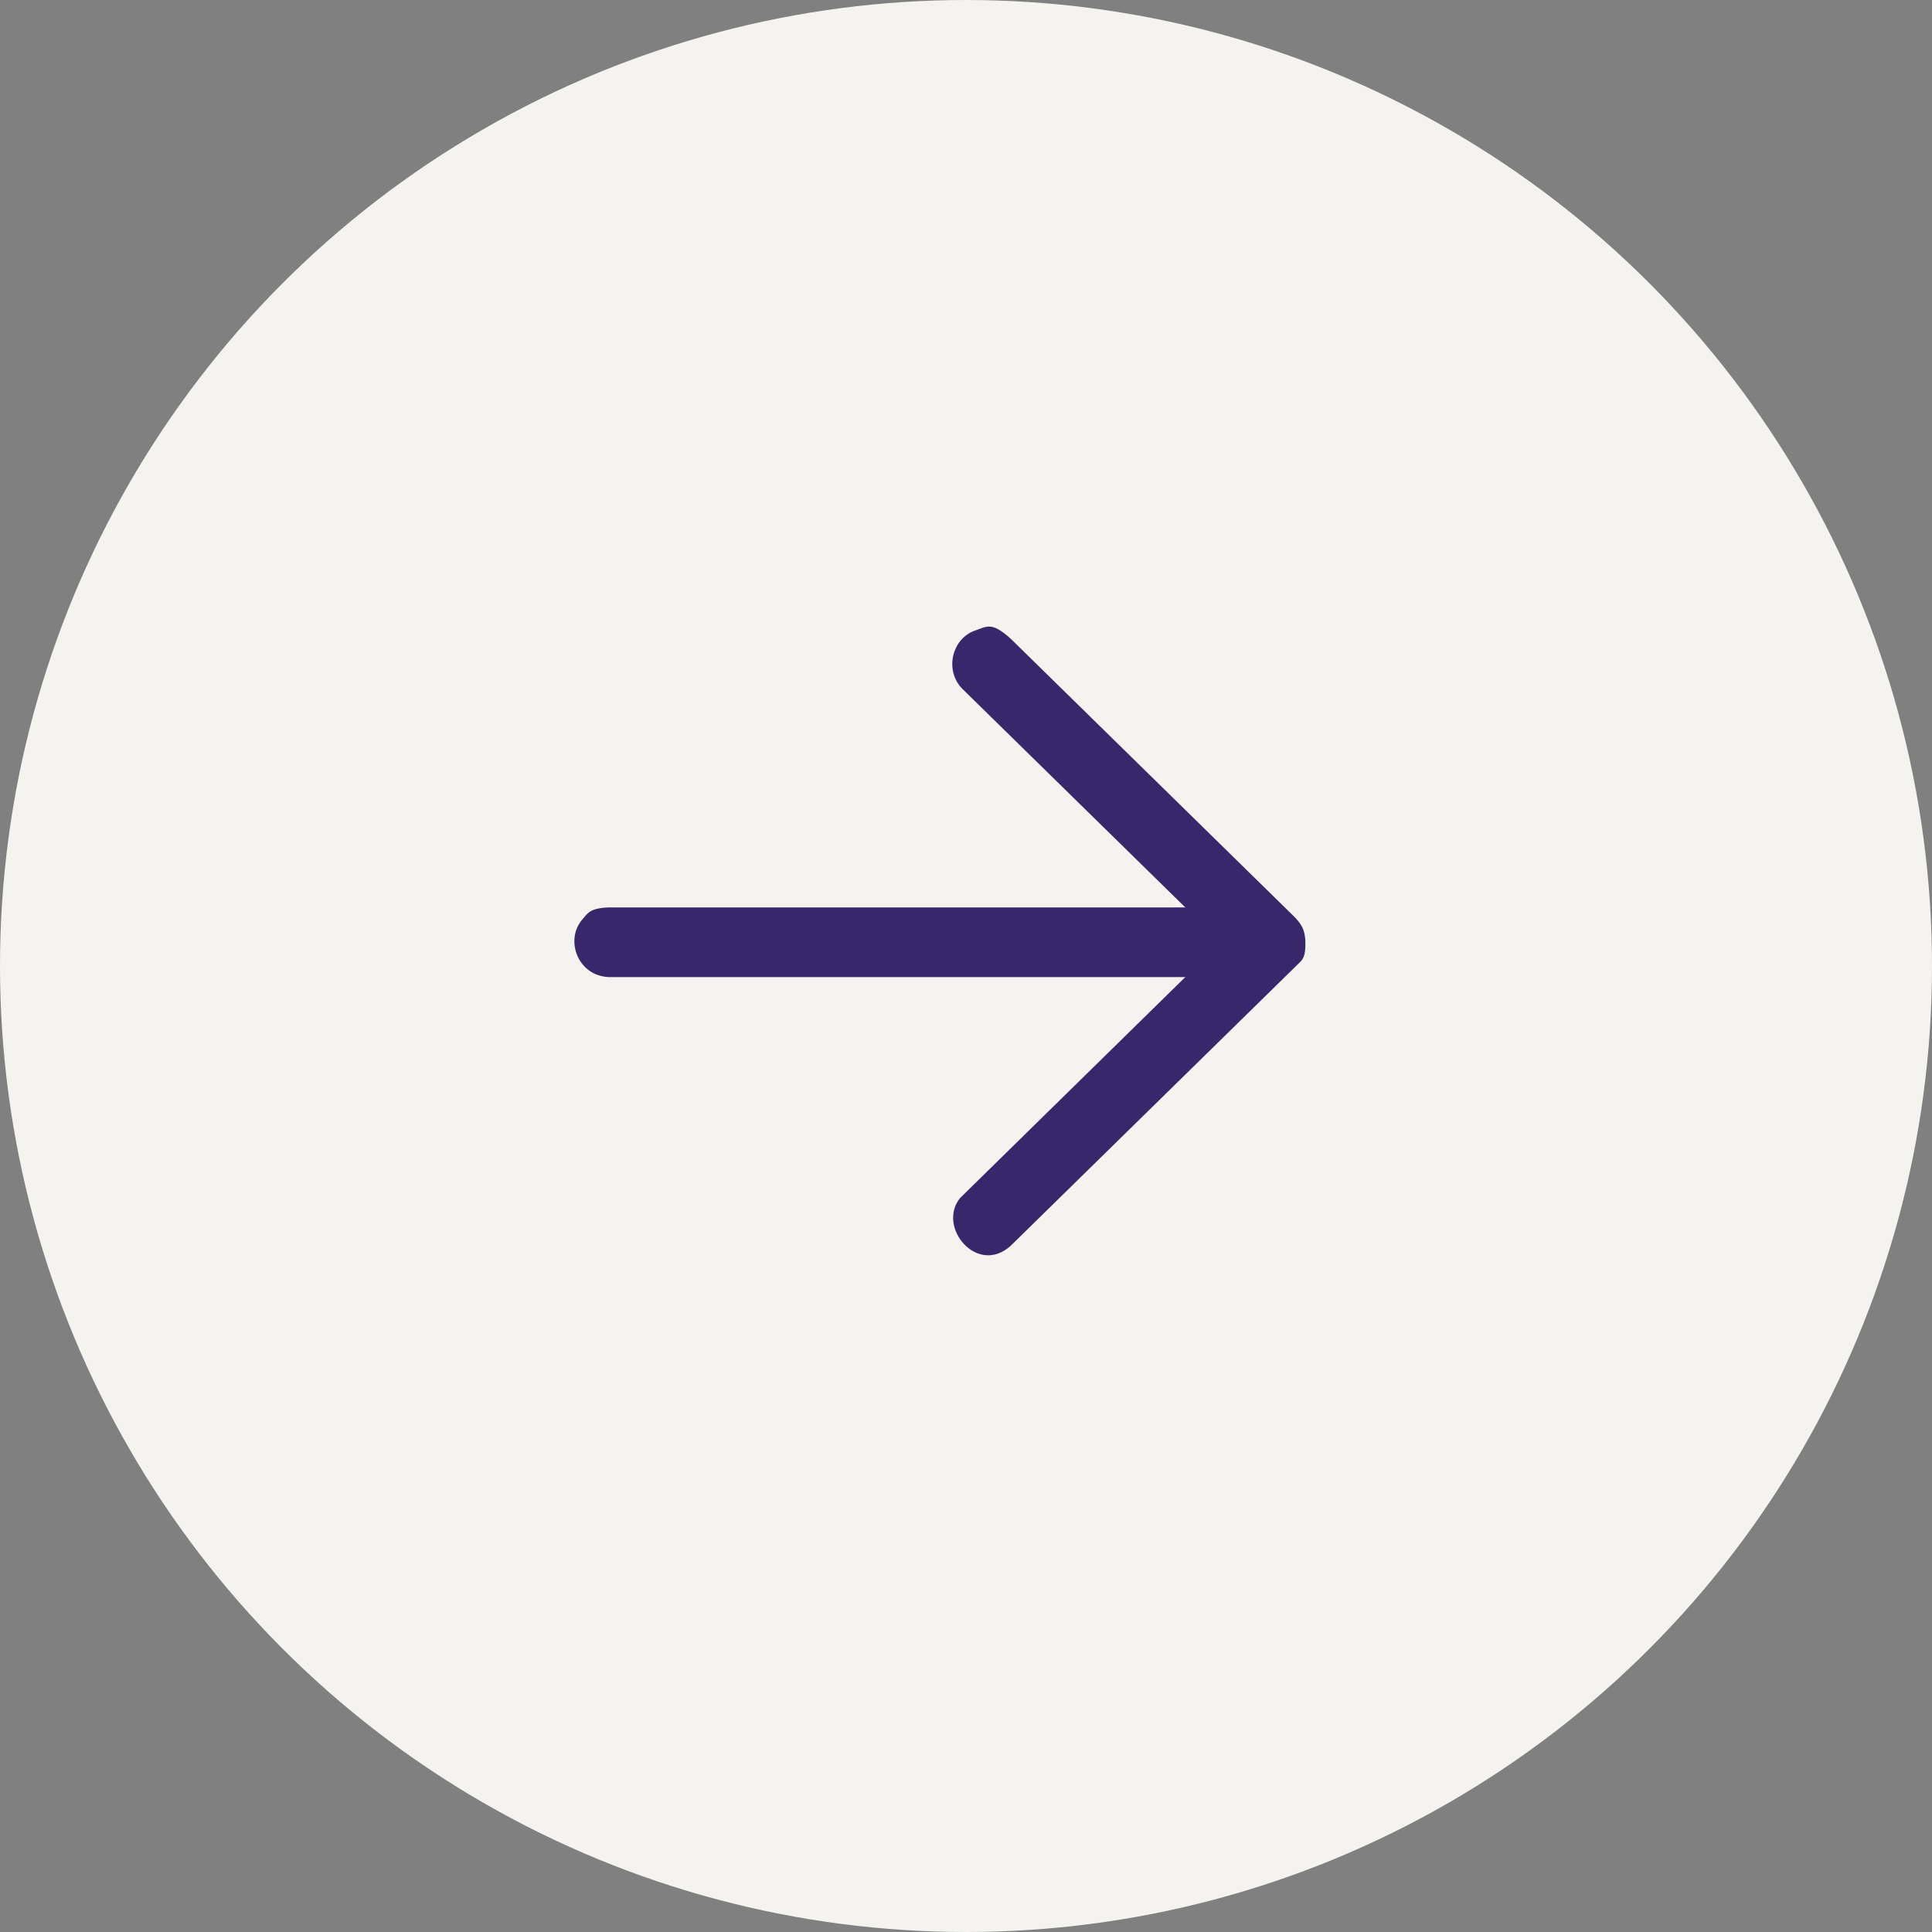 <?xml version="1.0" encoding="UTF-8" standalone="no"?>
<!DOCTYPE svg PUBLIC "-//W3C//DTD SVG 1.1//EN" "http://www.w3.org/Graphics/SVG/1.1/DTD/svg11.dtd">
<svg width="100%" height="100%" viewBox="0 0 37 37" version="1.1" xmlns="http://www.w3.org/2000/svg" xmlns:xlink="http://www.w3.org/1999/xlink" xml:space="preserve" xmlns:serif="http://www.serif.com/" style="fill-rule:evenodd;clip-rule:evenodd;stroke-linejoin:round;stroke-miterlimit:2;">
    <rect x="0" y="0" width="37" height="37" fill="#808080" stroke="none"/>
    <circle cx="18.5" cy="18.5" r="18.5" style="fill:rgb(244,243,239);"/>
    <g>
        <g transform="matrix(-1,0,0,1,36,0)">
            <path d="M11.002,17.992C11.02,17.835 11.038,17.741 11.2,17.569L16.644,12.232C17.012,11.898 17.104,12.001 17.324,12.075C17.761,12.222 17.919,12.824 17.578,13.184L12.62,18.045L17.614,22.944C18.062,23.501 17.283,24.437 16.644,23.858L11.2,18.521C11.074,18.388 10.986,18.385 11.002,17.992Z" style="fill:rgb(56,39,107);fill-rule:nonzero;"/>
        </g>
        <g transform="matrix(-1,0,0,1,36,0)">
            <path d="M11.426,18.017C11.456,17.663 11.735,17.393 12.093,17.378L24.343,17.378C24.713,17.394 24.743,17.491 24.844,17.604C25.187,17.995 24.94,18.687 24.343,18.712L12.093,18.712C11.71,18.696 11.426,18.527 11.426,18.017Z" style="fill:rgb(56,39,107);fill-rule:nonzero;"/>
        </g>
    </g>
</svg>
